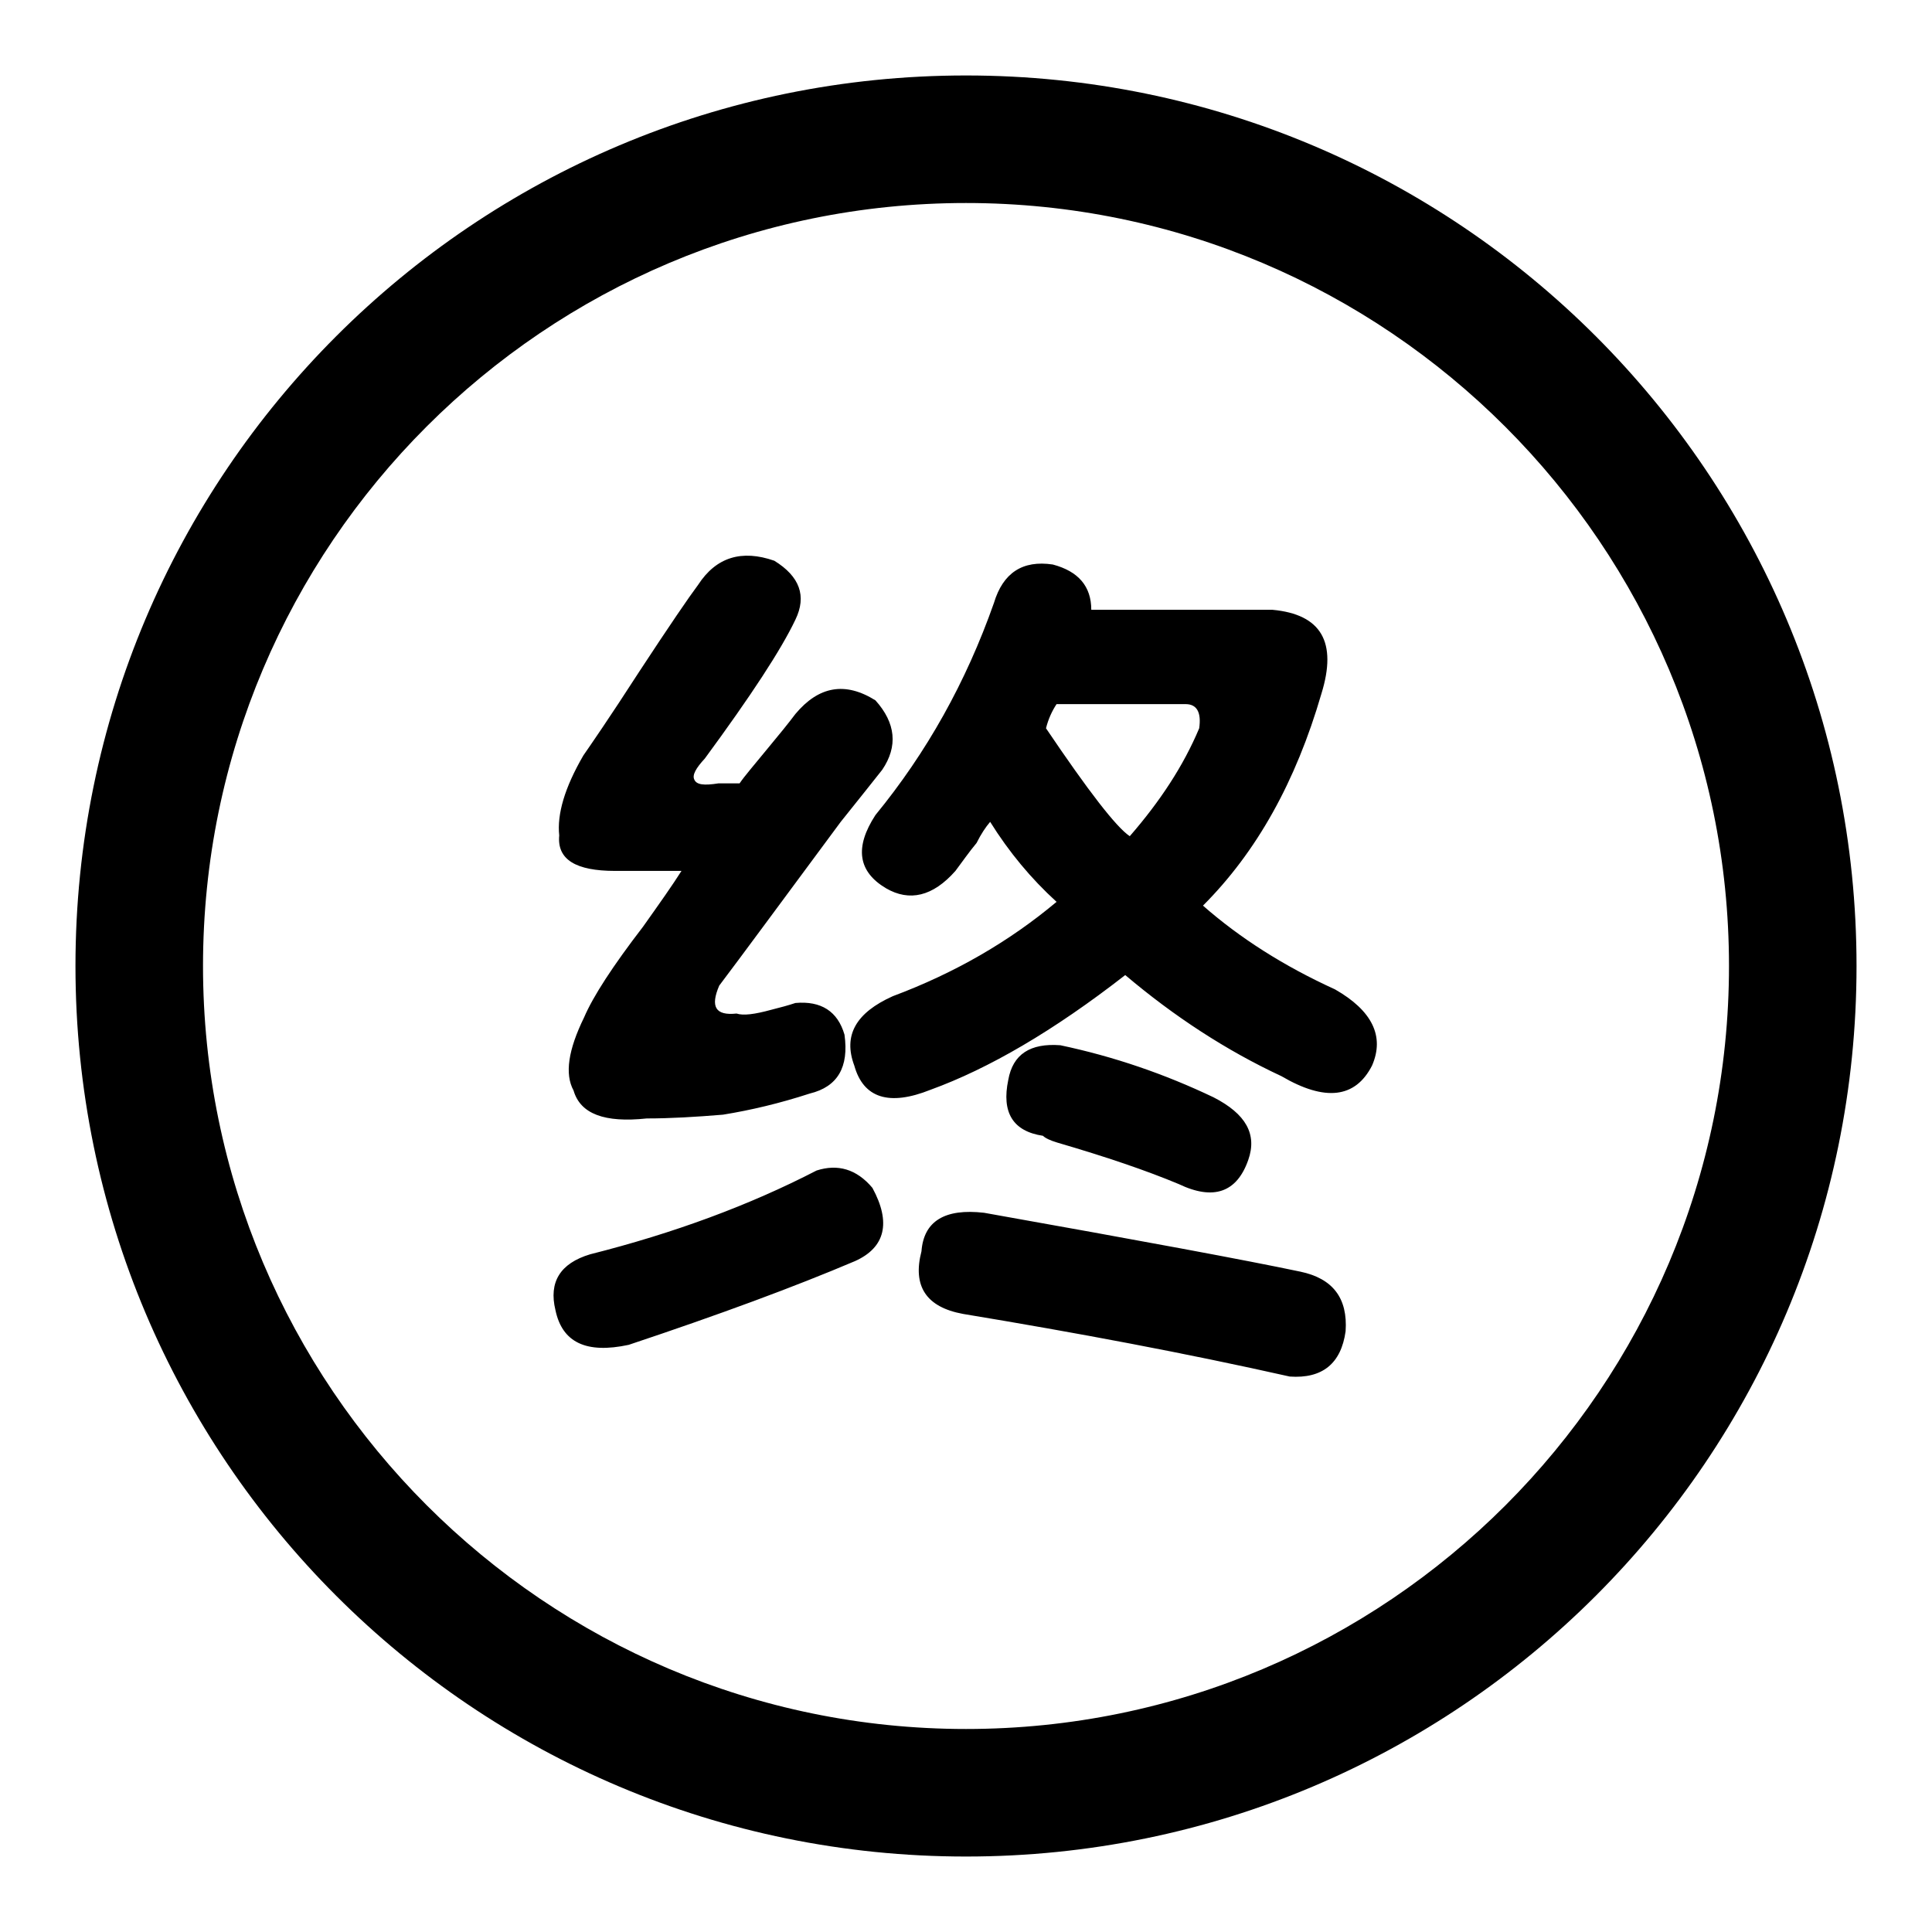 <?xml version="1.0" encoding="utf-8"?>
<!-- Svg Vector Icons : http://www.onlinewebfonts.com/icon -->
<!DOCTYPE svg PUBLIC "-//W3C//DTD SVG 1.1//EN" "http://www.w3.org/Graphics/SVG/1.1/DTD/svg11.dtd">
<svg version="1.1" xmlns="http://www.w3.org/2000/svg" xmlns:xlink="http://www.w3.org/1999/xlink" x="0px" y="0px" viewBox="0 0 256 256" enable-background="new 0 0 256 256" xml:space="preserve">
<g> <path fill="#000000" d="M128,10C62.8,10,10,62.8,10,128c0,65.2,52.8,118,118,118c65.2,0,118-52.8,118-118C246,62.8,193.2,10,128,10 z M128,229.1c-55.8,0-101.1-45.4-101.1-101.1C26.9,72.2,72.2,26.9,128,26.9c55.8,0,101.1,45.4,101.1,101.1 C229.1,183.8,183.8,229.1,128,229.1z M81.5,115.4h8.8c-1.2,1.9-2.9,4.3-5.1,7.4c-4,5.2-6.6,9.2-7.8,12c-2.1,4.3-2.6,7.5-1.4,9.7 c0.9,3.1,4.1,4.3,9.7,3.7c3.1,0,6.5-0.2,10.1-0.5c3.7-0.6,7.5-1.5,11.5-2.8c3.7-0.9,5.2-3.5,4.6-7.8c-0.9-3.1-3.1-4.5-6.5-4.2 c-0.9,0.3-2,0.6-3.2,0.9c-2.2,0.6-3.7,0.8-4.6,0.5c-2.8,0.3-3.5-0.9-2.3-3.7c2.8-3.7,8.1-10.9,16.1-21.7c2.5-3.1,4.3-5.4,5.5-6.9 c2.1-3.1,1.8-6.2-0.9-9.2c-4-2.5-7.5-1.9-10.6,1.8c-0.9,1.2-2.2,2.8-3.7,4.6c-1.8,2.2-3.1,3.7-3.7,4.6h-2.8 c-1.9,0.3-2.9,0.2-3.2-0.5c-0.3-0.6,0.2-1.5,1.4-2.8c6.1-8.3,10.1-14.4,12-18.4c1.5-3.1,0.6-5.7-2.8-7.8c-4.3-1.5-7.7-0.5-10.1,3.2 c-1.2,1.6-3.8,5.4-7.8,11.5c-4,6.2-6.5,9.8-7.4,11.1c-2.5,4.3-3.5,7.8-3.2,10.6C73.8,113.9,76.3,115.4,81.5,115.4z M108.2,155.1 c-8.9,4.6-18.9,8.3-30,11.1c-4,1.2-5.5,3.7-4.6,7.4c0.9,4.3,4.1,5.8,9.7,4.6c12-4,22-7.7,30-11.1c4-1.8,4.8-5.1,2.3-9.7 C113.5,154.9,111,154.2,108.2,155.1z M172.3,168.5c-7.1-1.5-21.1-4.1-41.9-7.8c-5.2-0.6-8,1.1-8.3,5.1c-1.2,4.6,0.6,7.4,5.5,8.3 c15.1,2.5,29.5,5.2,43.3,8.3c4.3,0.3,6.8-1.7,7.4-6C178.6,172,176.6,169.4,172.3,168.5z M140.1,151.4c6.5,1.9,11.8,3.7,16.1,5.5 c4.6,2.2,7.7,1.1,9.2-3.2c1.2-3.4-0.3-6.1-4.6-8.3c-6.5-3.1-13.2-5.4-20.3-6.9c-4-0.3-6.3,1.2-6.9,4.6c-0.9,4.3,0.6,6.8,4.6,7.4 C138.5,150.8,139.1,151.1,140.1,151.4z M176.9,131.1c-6.8-3.1-12.6-6.8-17.5-11.1c7.1-7.1,12.3-16.4,15.7-28.1 c2.1-6.8,0-10.5-6.5-11.1h-24c0-3.1-1.7-5.1-5.1-6c-4-0.6-6.6,1.1-7.8,5.1c-3.7,10.5-8.9,19.8-15.7,28.1c-2.8,4.3-2.3,7.5,1.4,9.7 c3.1,1.8,6.2,1.1,9.2-2.3c0.9-1.2,1.8-2.5,2.8-3.7c0.6-1.2,1.2-2.1,1.8-2.8c2.5,4,5.4,7.5,8.8,10.6c-6.2,5.2-13.4,9.4-21.7,12.5 c-4.9,2.2-6.6,5.2-5.1,9.2c1.2,4.3,4.6,5.4,10.1,3.2c7.7-2.8,16.3-7.8,25.8-15.2c6.5,5.5,13.4,10,20.7,13.4c5.8,3.4,9.8,2.9,12-1.4 C183.5,137.3,181.8,133.9,176.9,131.1z M149.7,110.8c-1.8-1.2-5.5-6-11.1-14.3c0.3-1.2,0.8-2.3,1.4-3.2h17.1c1.5,0,2.1,1.1,1.8,3.2 C156.8,101.5,153.7,106.2,149.7,110.8z"/></g>
</svg>